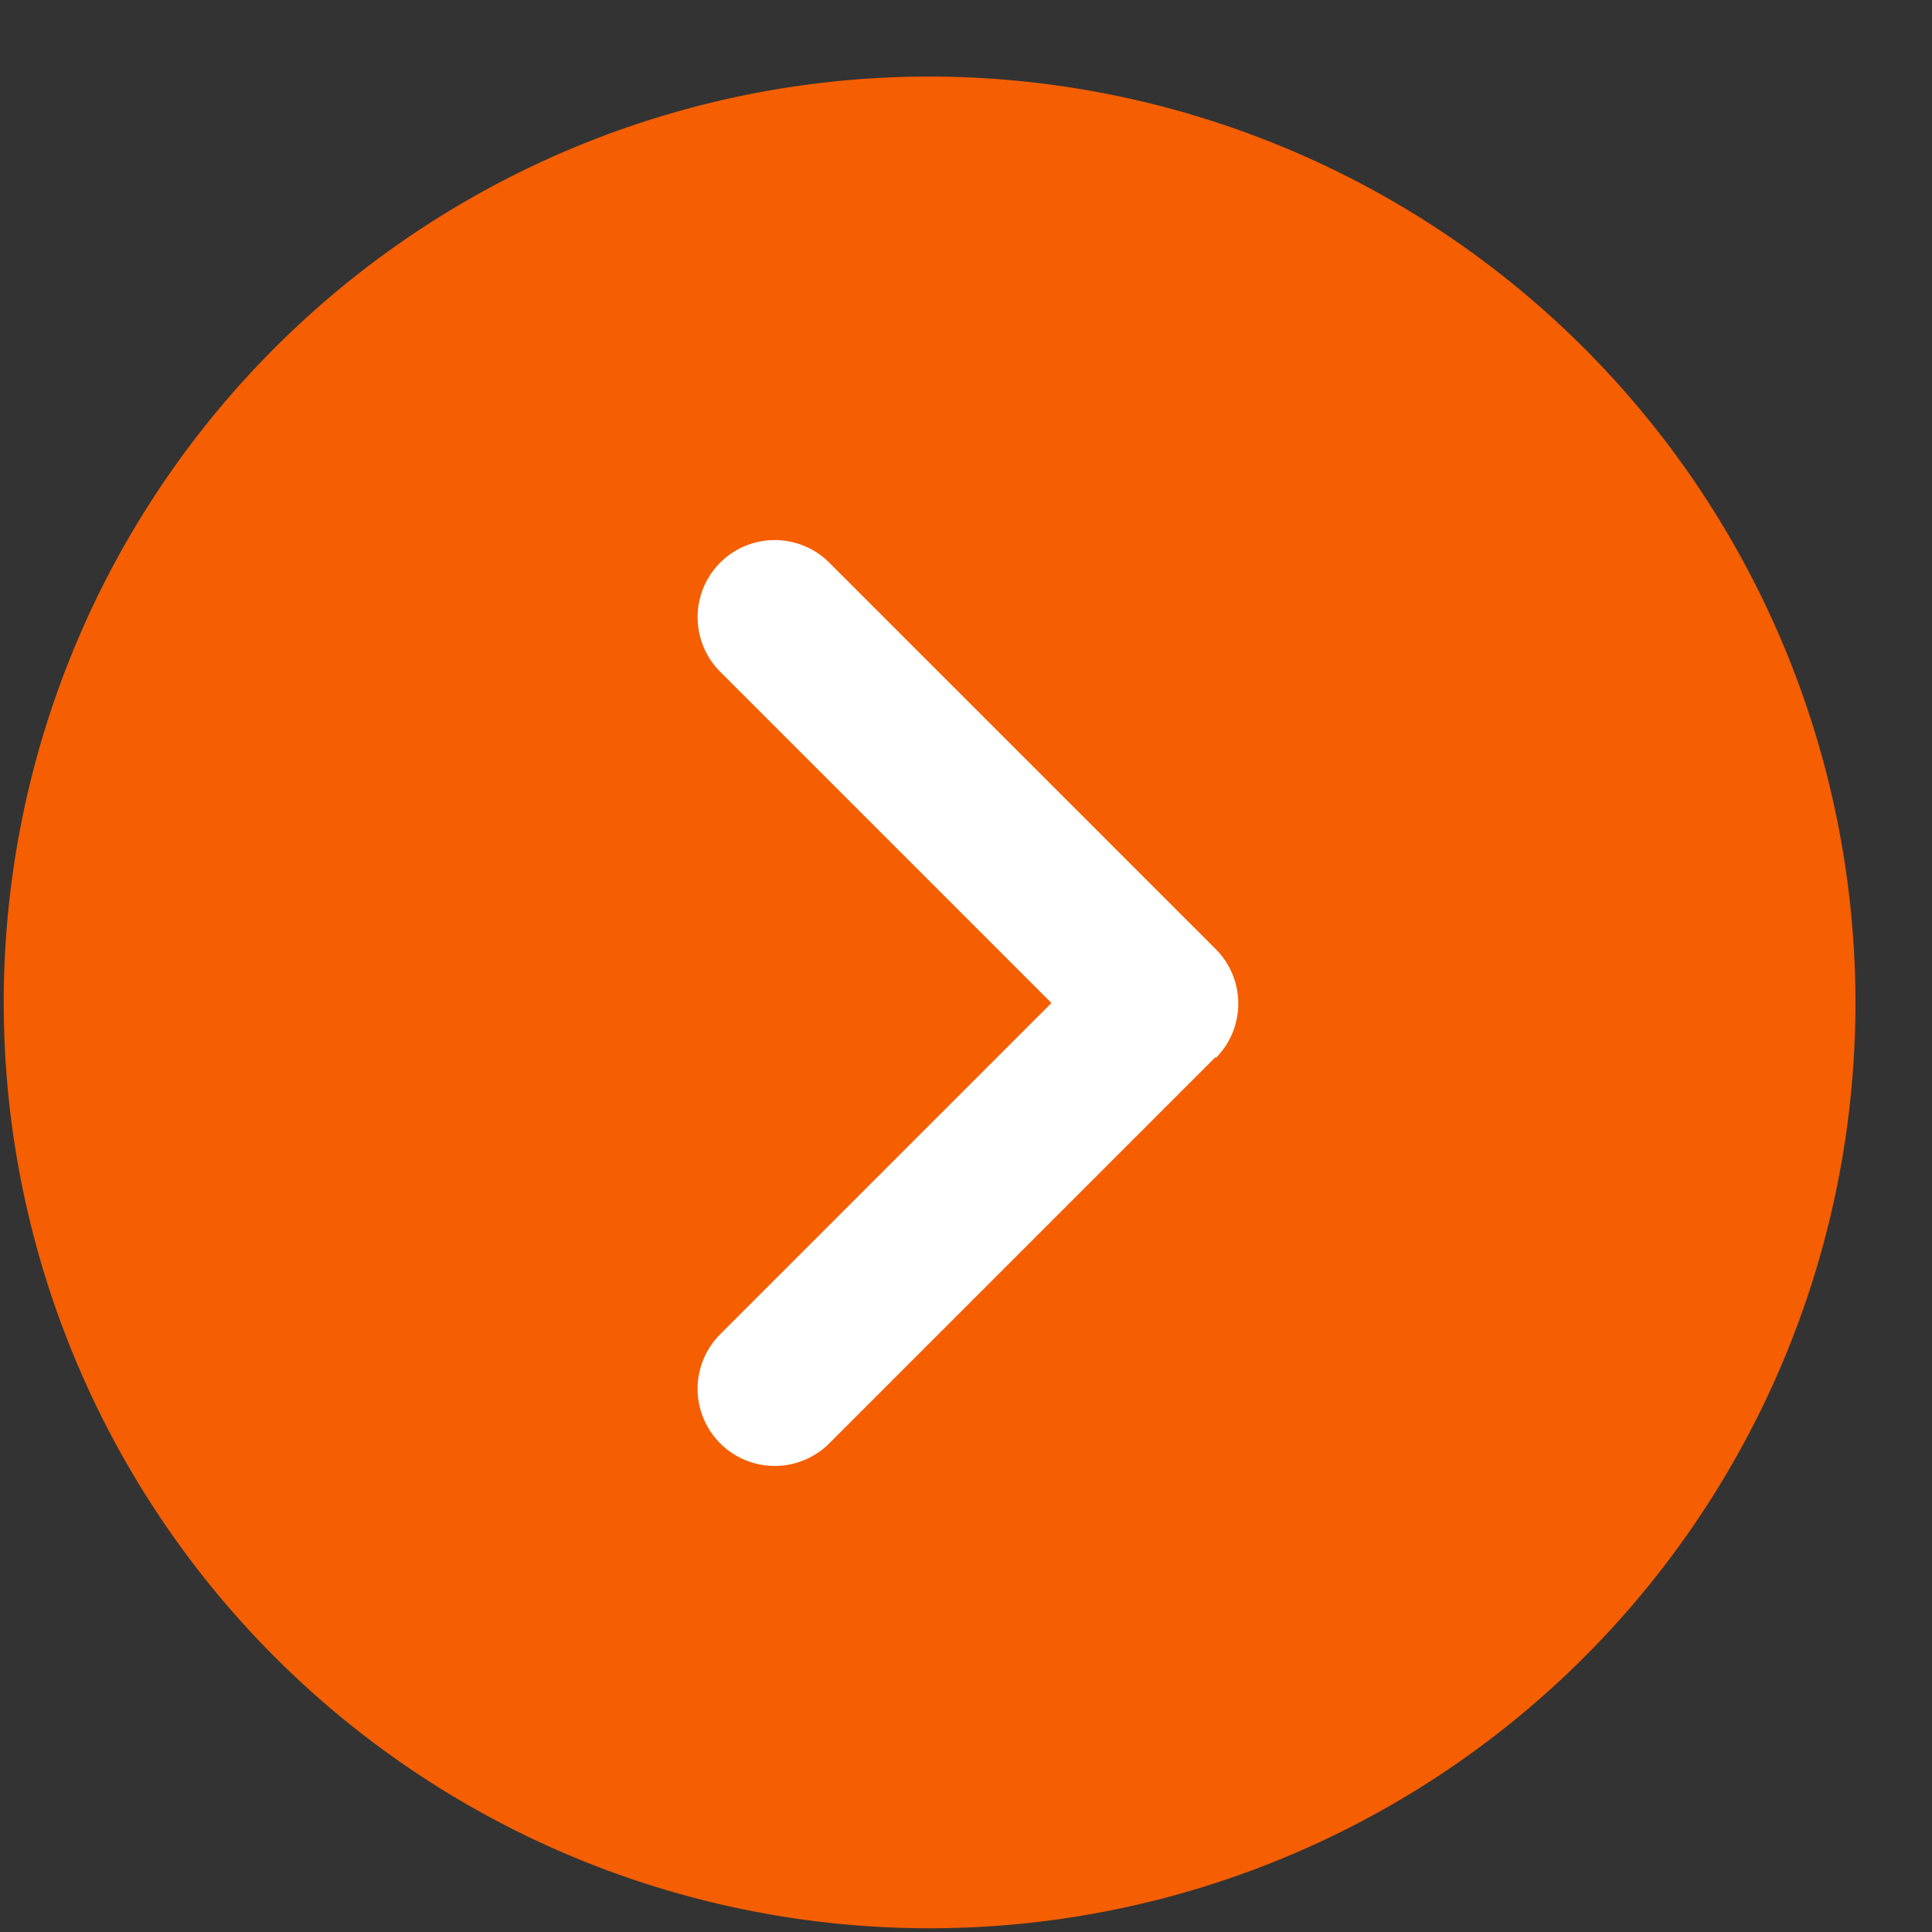 <svg xmlns="http://www.w3.org/2000/svg" xmlns:xlink="http://www.w3.org/1999/xlink" width="13" height="13" viewBox="0 0 13 13">
  <rect x="0" y="0" width="13" height="13" fill="#333333" stroke="none"/>
  <defs>
    <clipPath id="clip-path">
      <rect id="Rectangle_47" data-name="Rectangle 47" width="13" height="13" transform="translate(-0.025)" fill="none"/>
    </clipPath>
  </defs>
  <g id="Group_128" data-name="Group 128" transform="translate(0.025 0.499)">
    <g id="Group_127" data-name="Group 127" transform="translate(0 -0.499)" clip-path="url(#clip-path)">
      <path id="Path_66" data-name="Path 66" d="M6.23,0a6.23,6.23,0,1,0,6.23,6.23A6.237,6.237,0,0,0,6.23,0" transform="translate(0 0.515)" fill="#f55e01"/>
      <path id="Path_67" data-name="Path 67" d="M195.477,131.478l-2.6,2.6a.519.519,0,0,1-.734-.734l2.229-2.229-2.229-2.229a.519.519,0,0,1,.734-.734l2.6,2.6a.519.519,0,0,1,0,.734" transform="translate(-187.322 -124.366)" fill="#fff"/>
    </g>
  </g>
</svg>
